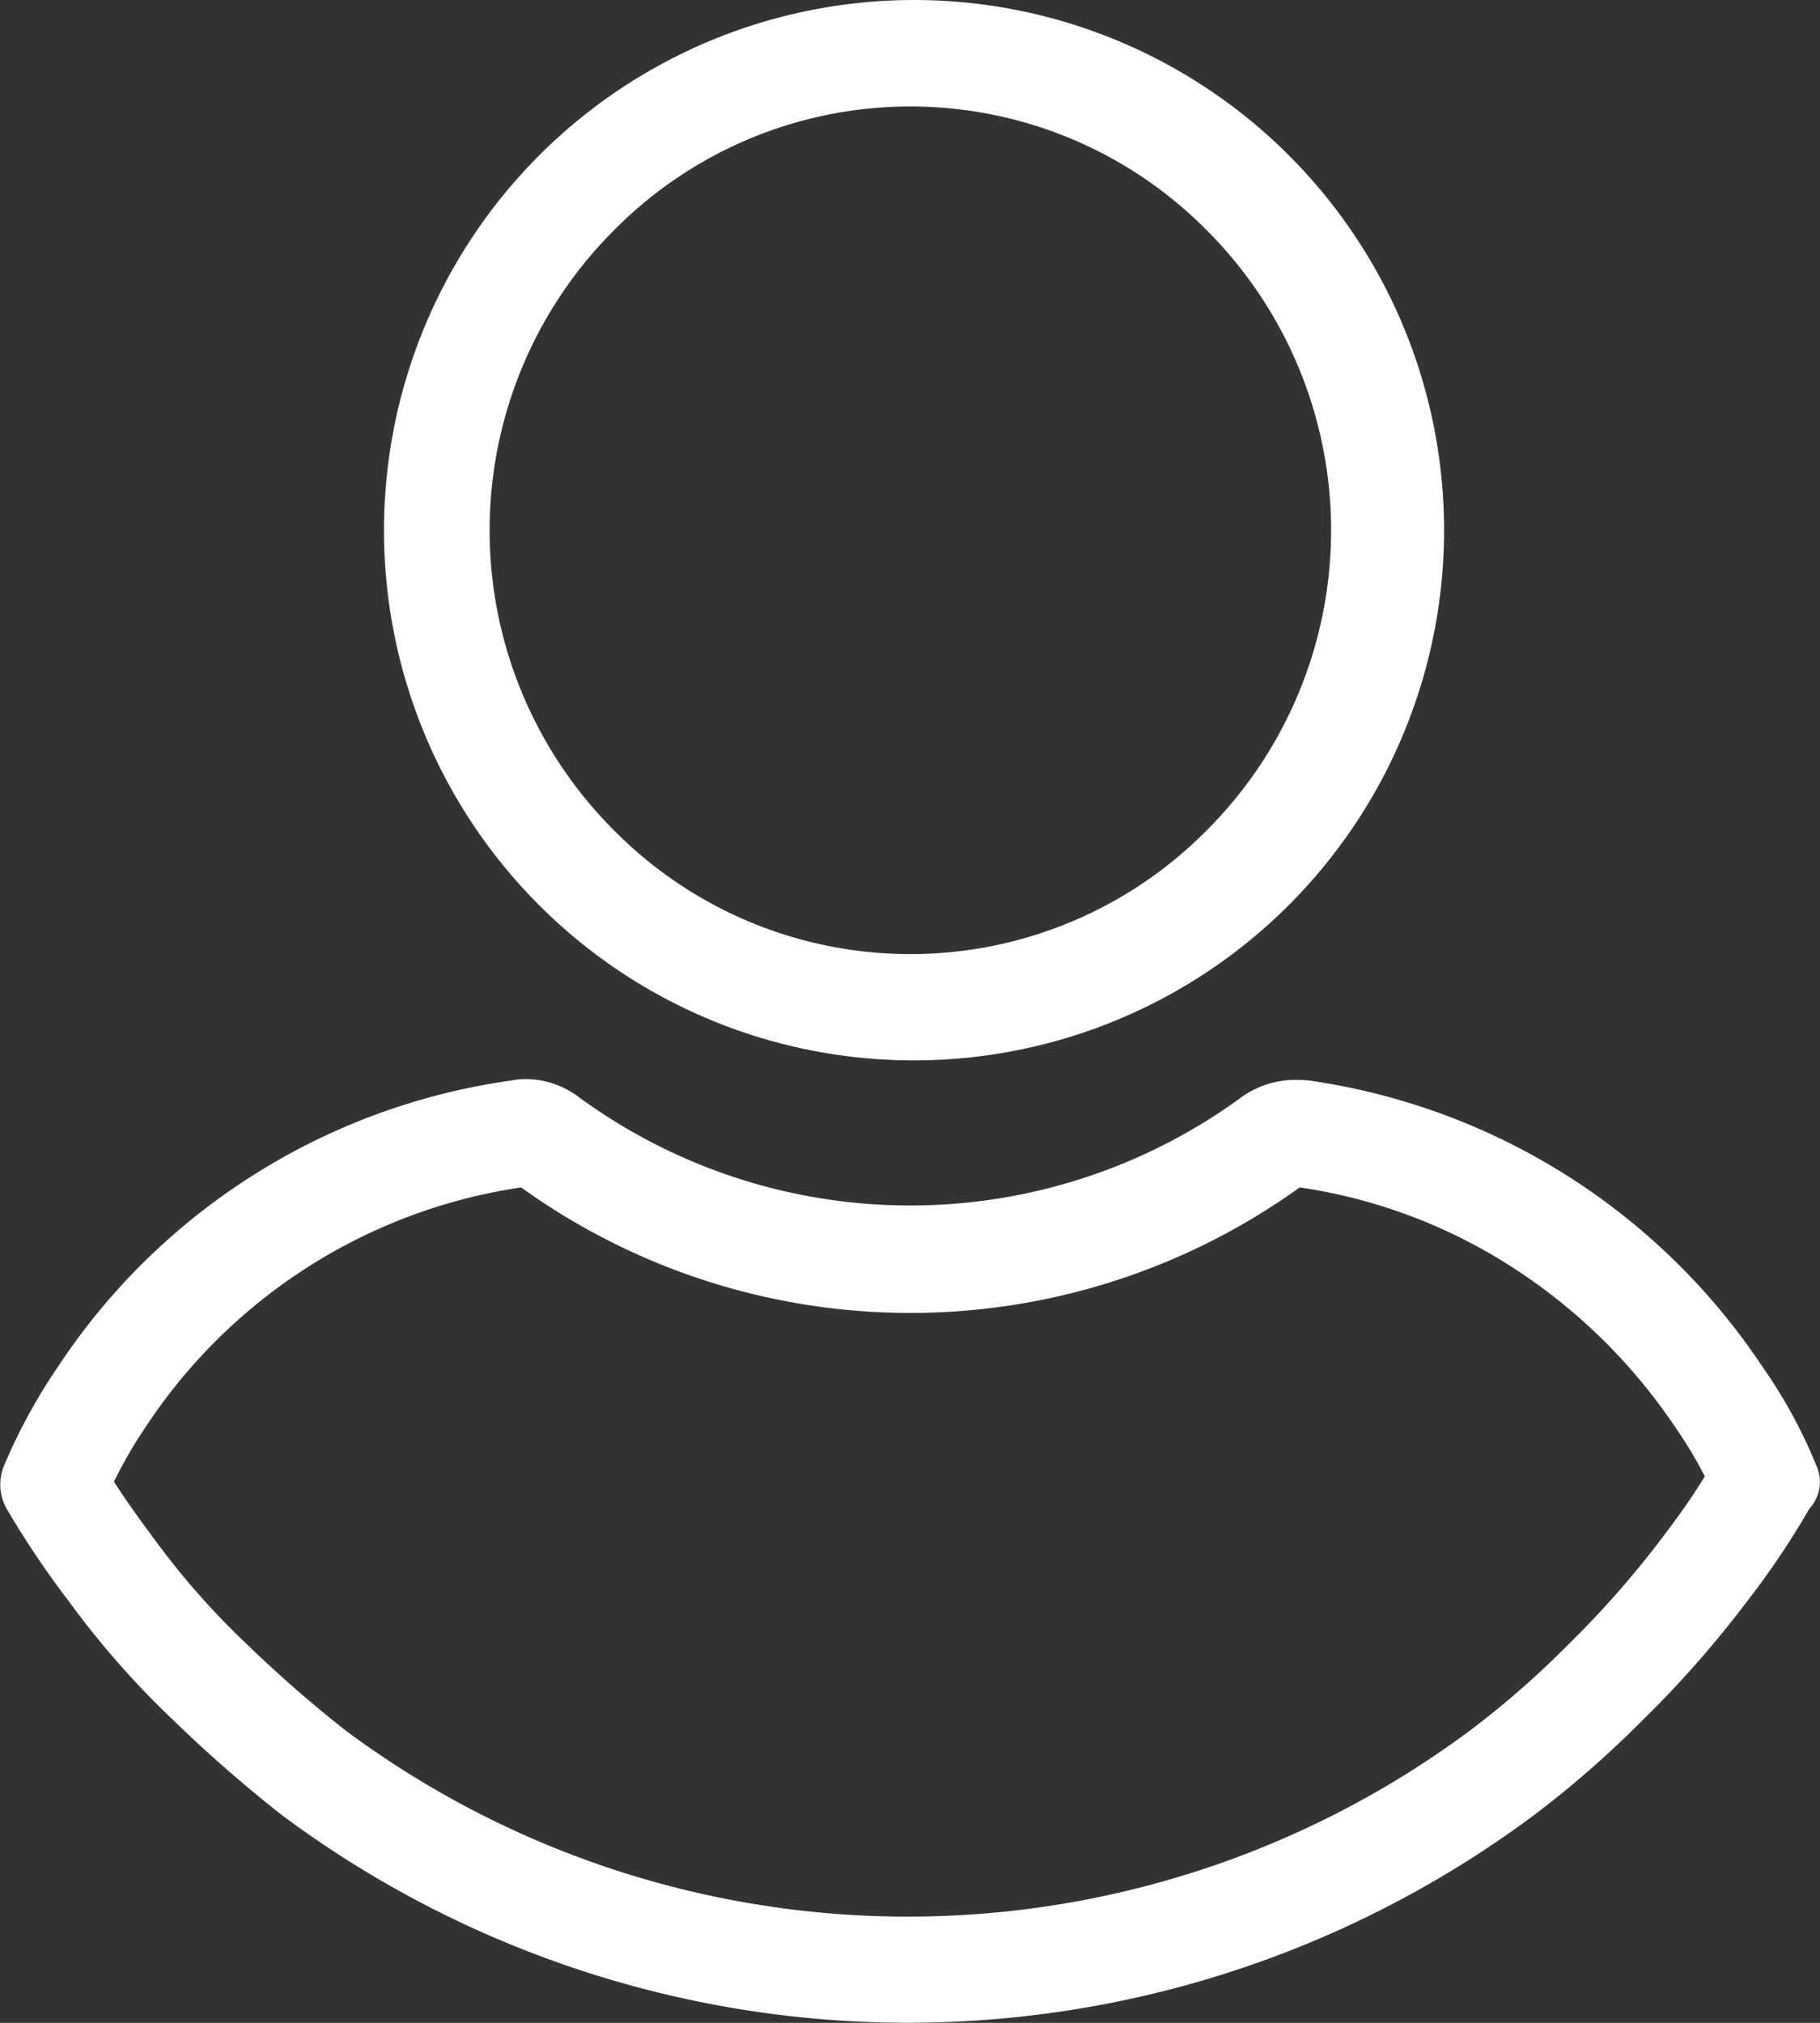<svg xmlns="http://www.w3.org/2000/svg" width="18" height="20" viewBox="0 0 18 20">
  <rect x="0" y="0" width="18" height="20" fill="#333333" stroke="none"/>
  <g id="Group_608" data-name="Group 608" transform="translate(-24.165 -3)">
    <path id="Path_72" data-name="Path 72" d="M116,13.484a5.242,5.242,0,1,0-5.206-5.242A5.238,5.238,0,0,0,116,13.484Zm-2.939-8.2a4.122,4.122,0,0,1,5.877,0,4.192,4.192,0,0,1,0,5.918,4.122,4.122,0,0,1-5.877,0,4.192,4.192,0,0,1,0-5.918Z" transform="translate(-82.831 0)" fill="#fff"/>
    <path id="Path_73" data-name="Path 73" d="M42.126,251.655a4.892,4.892,0,0,0-.524-.961,6.487,6.487,0,0,0-4.491-2.839,1.123,1.123,0,0,0-.112-.006.918.918,0,0,0-.549.166,5.547,5.547,0,0,1-6.566,0,.876.876,0,0,0-.516-.174.738.738,0,0,0-.145.014,6.44,6.44,0,0,0-4.491,2.839,5.642,5.642,0,0,0-.524.961.489.489,0,0,0,.023.435,9.135,9.135,0,0,0,.616.916,8.688,8.688,0,0,0,1.049,1.19,13.679,13.679,0,0,0,1.049.916,10.363,10.363,0,0,0,12.4,0,10.035,10.035,0,0,0,1.049-.916,10.555,10.555,0,0,0,1.049-1.19,8.03,8.03,0,0,0,.616-.916A.392.392,0,0,0,42.126,251.655Zm-1.514.71-.007.009-.006.009a9.612,9.612,0,0,1-.946,1.071,8.919,8.919,0,0,1-.935.817,9.32,9.32,0,0,1-11.133.012,12.567,12.567,0,0,1-.952-.829l-.011-.011-.012-.011a7.658,7.658,0,0,1-.923-1.048l0,0,0,0c-.111-.149-.258-.35-.395-.562a4.348,4.348,0,0,1,.3-.521l.006-.009.006-.009a5.39,5.39,0,0,1,3.715-2.371,6.592,6.592,0,0,0,7.7,0,5.29,5.29,0,0,1,2.074.771,5.573,5.573,0,0,1,1.646,1.608l0,0,0,0a4.267,4.267,0,0,1,.287.478C40.91,251.959,40.775,252.152,40.612,252.365Z" transform="translate(0 -234.172)" fill="#fff"/>
  </g>
</svg>
